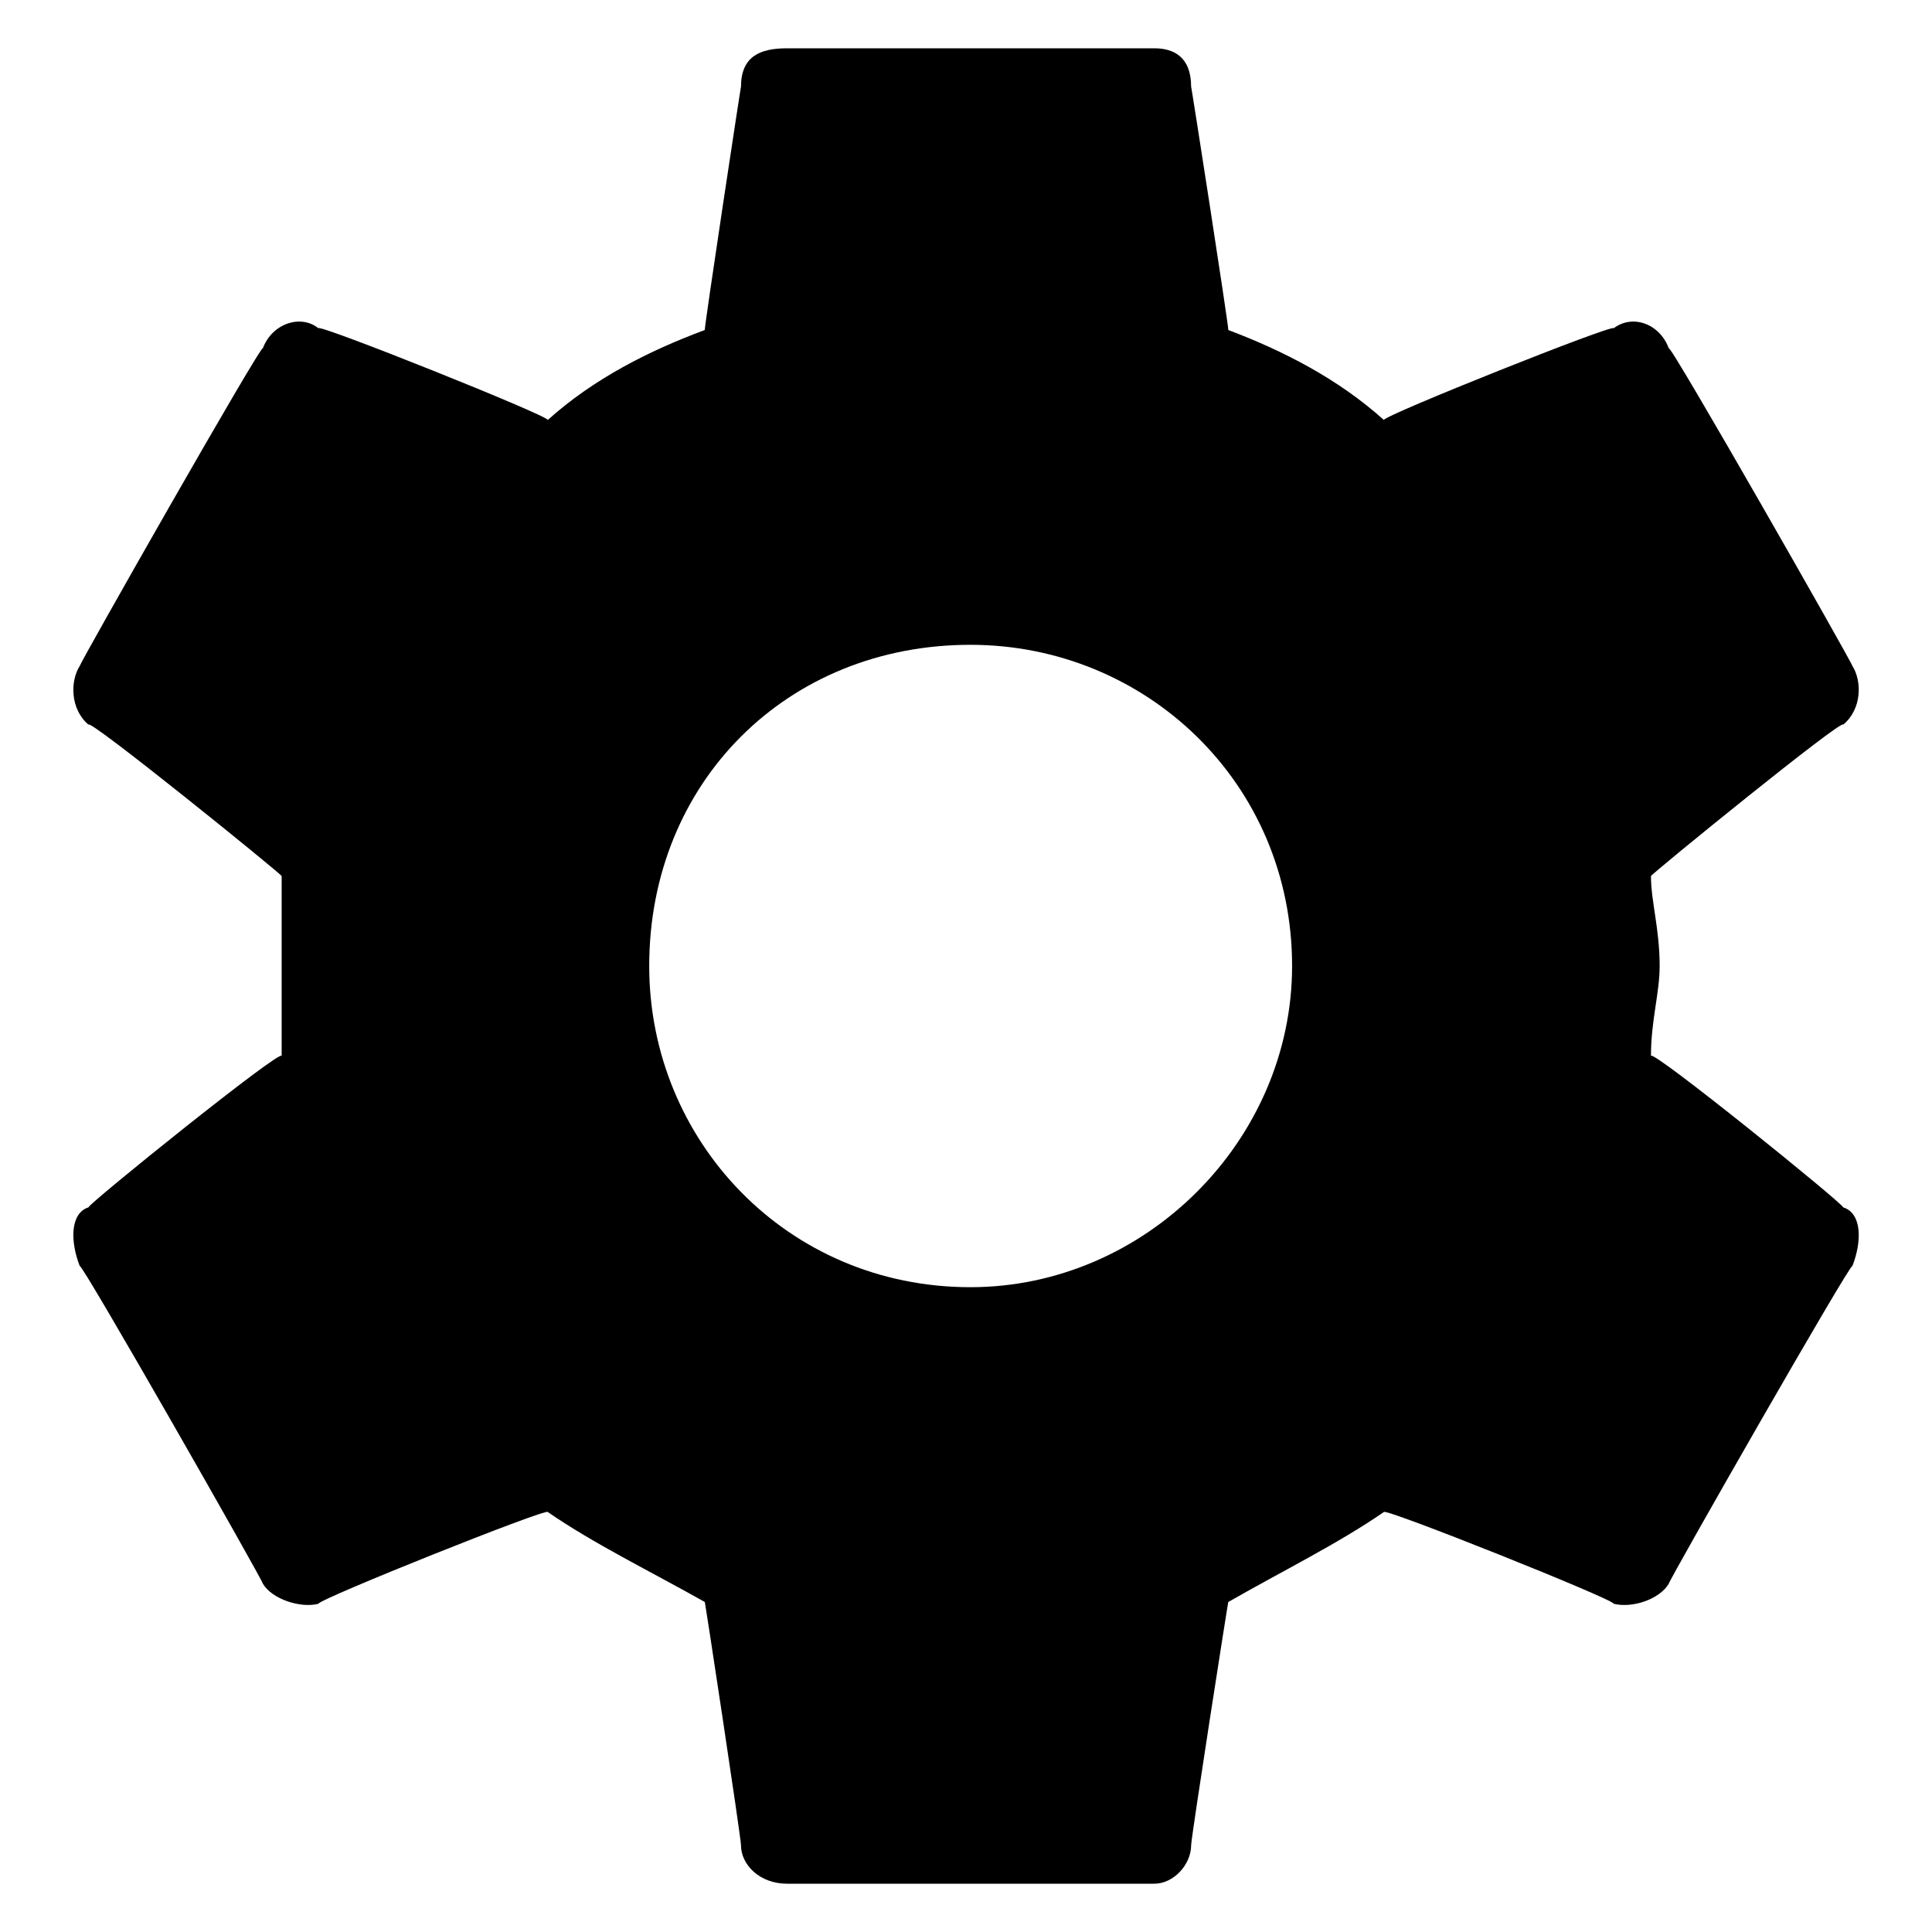<svg xmlns="http://www.w3.org/2000/svg" version="1.1" xmlns:xlink="http://www.w3.org/1999/xlink" width="100%" height="100%" id="svgWorkerArea" viewBox="0 0 400 400" xmlns:artdraw="https://artdraw.muisca.co" style="background: white;"><defs id="defsdoc"><pattern id="patternBool" x="0" y="0" width="10" height="10" patternUnits="userSpaceOnUse" patternTransform="rotate(35)"><circle cx="5" cy="5" r="4" style="stroke: none;fill: #ff000070;"></circle></pattern></defs><g id="fileImp-567672097" class="cosito"><path id="pathImp-674841390" fill="#000000" class="grouped" d="M341.813 218.62C341.813 211.3 343.613 205.6 343.613 200 343.613 192.3 341.813 186.6 341.813 181.38 341.813 181 381.613 148.6 381.613 150.03 385.513 146.8 385.513 141 383.513 137.87 383.513 137.3 345.513 70.6 345.513 72.13 343.613 67 338.013 65 334.113 67.95 334.113 67 286.513 86 286.513 86.95 277.013 78.4 265.613 72.6 254.313 68.33 254.313 67 246.613 17.5 246.613 17.98 246.613 11.7 242.913 10 239.013 10 239.013 10 162.913 10 162.913 10 157.313 10 153.413 11.7 153.413 17.98 153.413 17.5 145.913 67 145.913 68.33 134.413 72.6 122.913 78.4 113.413 86.95 113.413 86 65.913 67 65.913 67.95 62.213 65 56.313 67 54.413 72.13 54.413 70.6 16.513 137.3 16.513 137.87 14.513 141 14.513 146.8 18.313 150.03 18.313 148.6 58.313 181 58.313 181.38 58.313 186.6 58.313 192.3 58.313 200 58.313 205.6 58.313 211.3 58.313 218.62 58.313 217 18.313 249.2 18.313 249.97 14.513 251.2 14.513 257 16.513 262.13 16.513 260.7 54.413 327.2 54.413 327.87 56.313 331.1 62.213 333 65.913 332.05 65.913 331.1 113.413 312.1 113.413 313.05 122.913 319.6 134.413 325.2 145.913 331.67 145.913 331.1 153.413 380.5 153.413 382.02 153.413 386.1 157.313 390 162.913 390 162.913 390 239.013 390 239.013 390 242.913 390 246.613 386.1 246.613 382.02 246.613 380.5 254.313 331.1 254.313 331.67 265.613 325.2 277.013 319.6 286.513 313.05 286.513 312.1 334.113 331.1 334.113 332.05 338.013 333 343.613 331.1 345.513 327.87 345.513 327.2 383.513 260.7 383.513 262.13 385.513 257 385.513 251.2 381.613 249.97 381.613 249.2 341.813 217 341.813 218.62 341.813 217 341.813 217 341.813 218.62M200.913 266.5C162.913 266.5 134.413 236.1 134.413 200 134.413 162 162.913 133.5 200.913 133.5 237.113 133.5 267.513 162 267.513 200 267.513 236.1 237.113 266.5 200.913 266.5 200.913 266.5 200.913 266.5 200.913 266.5"></path></g></svg>